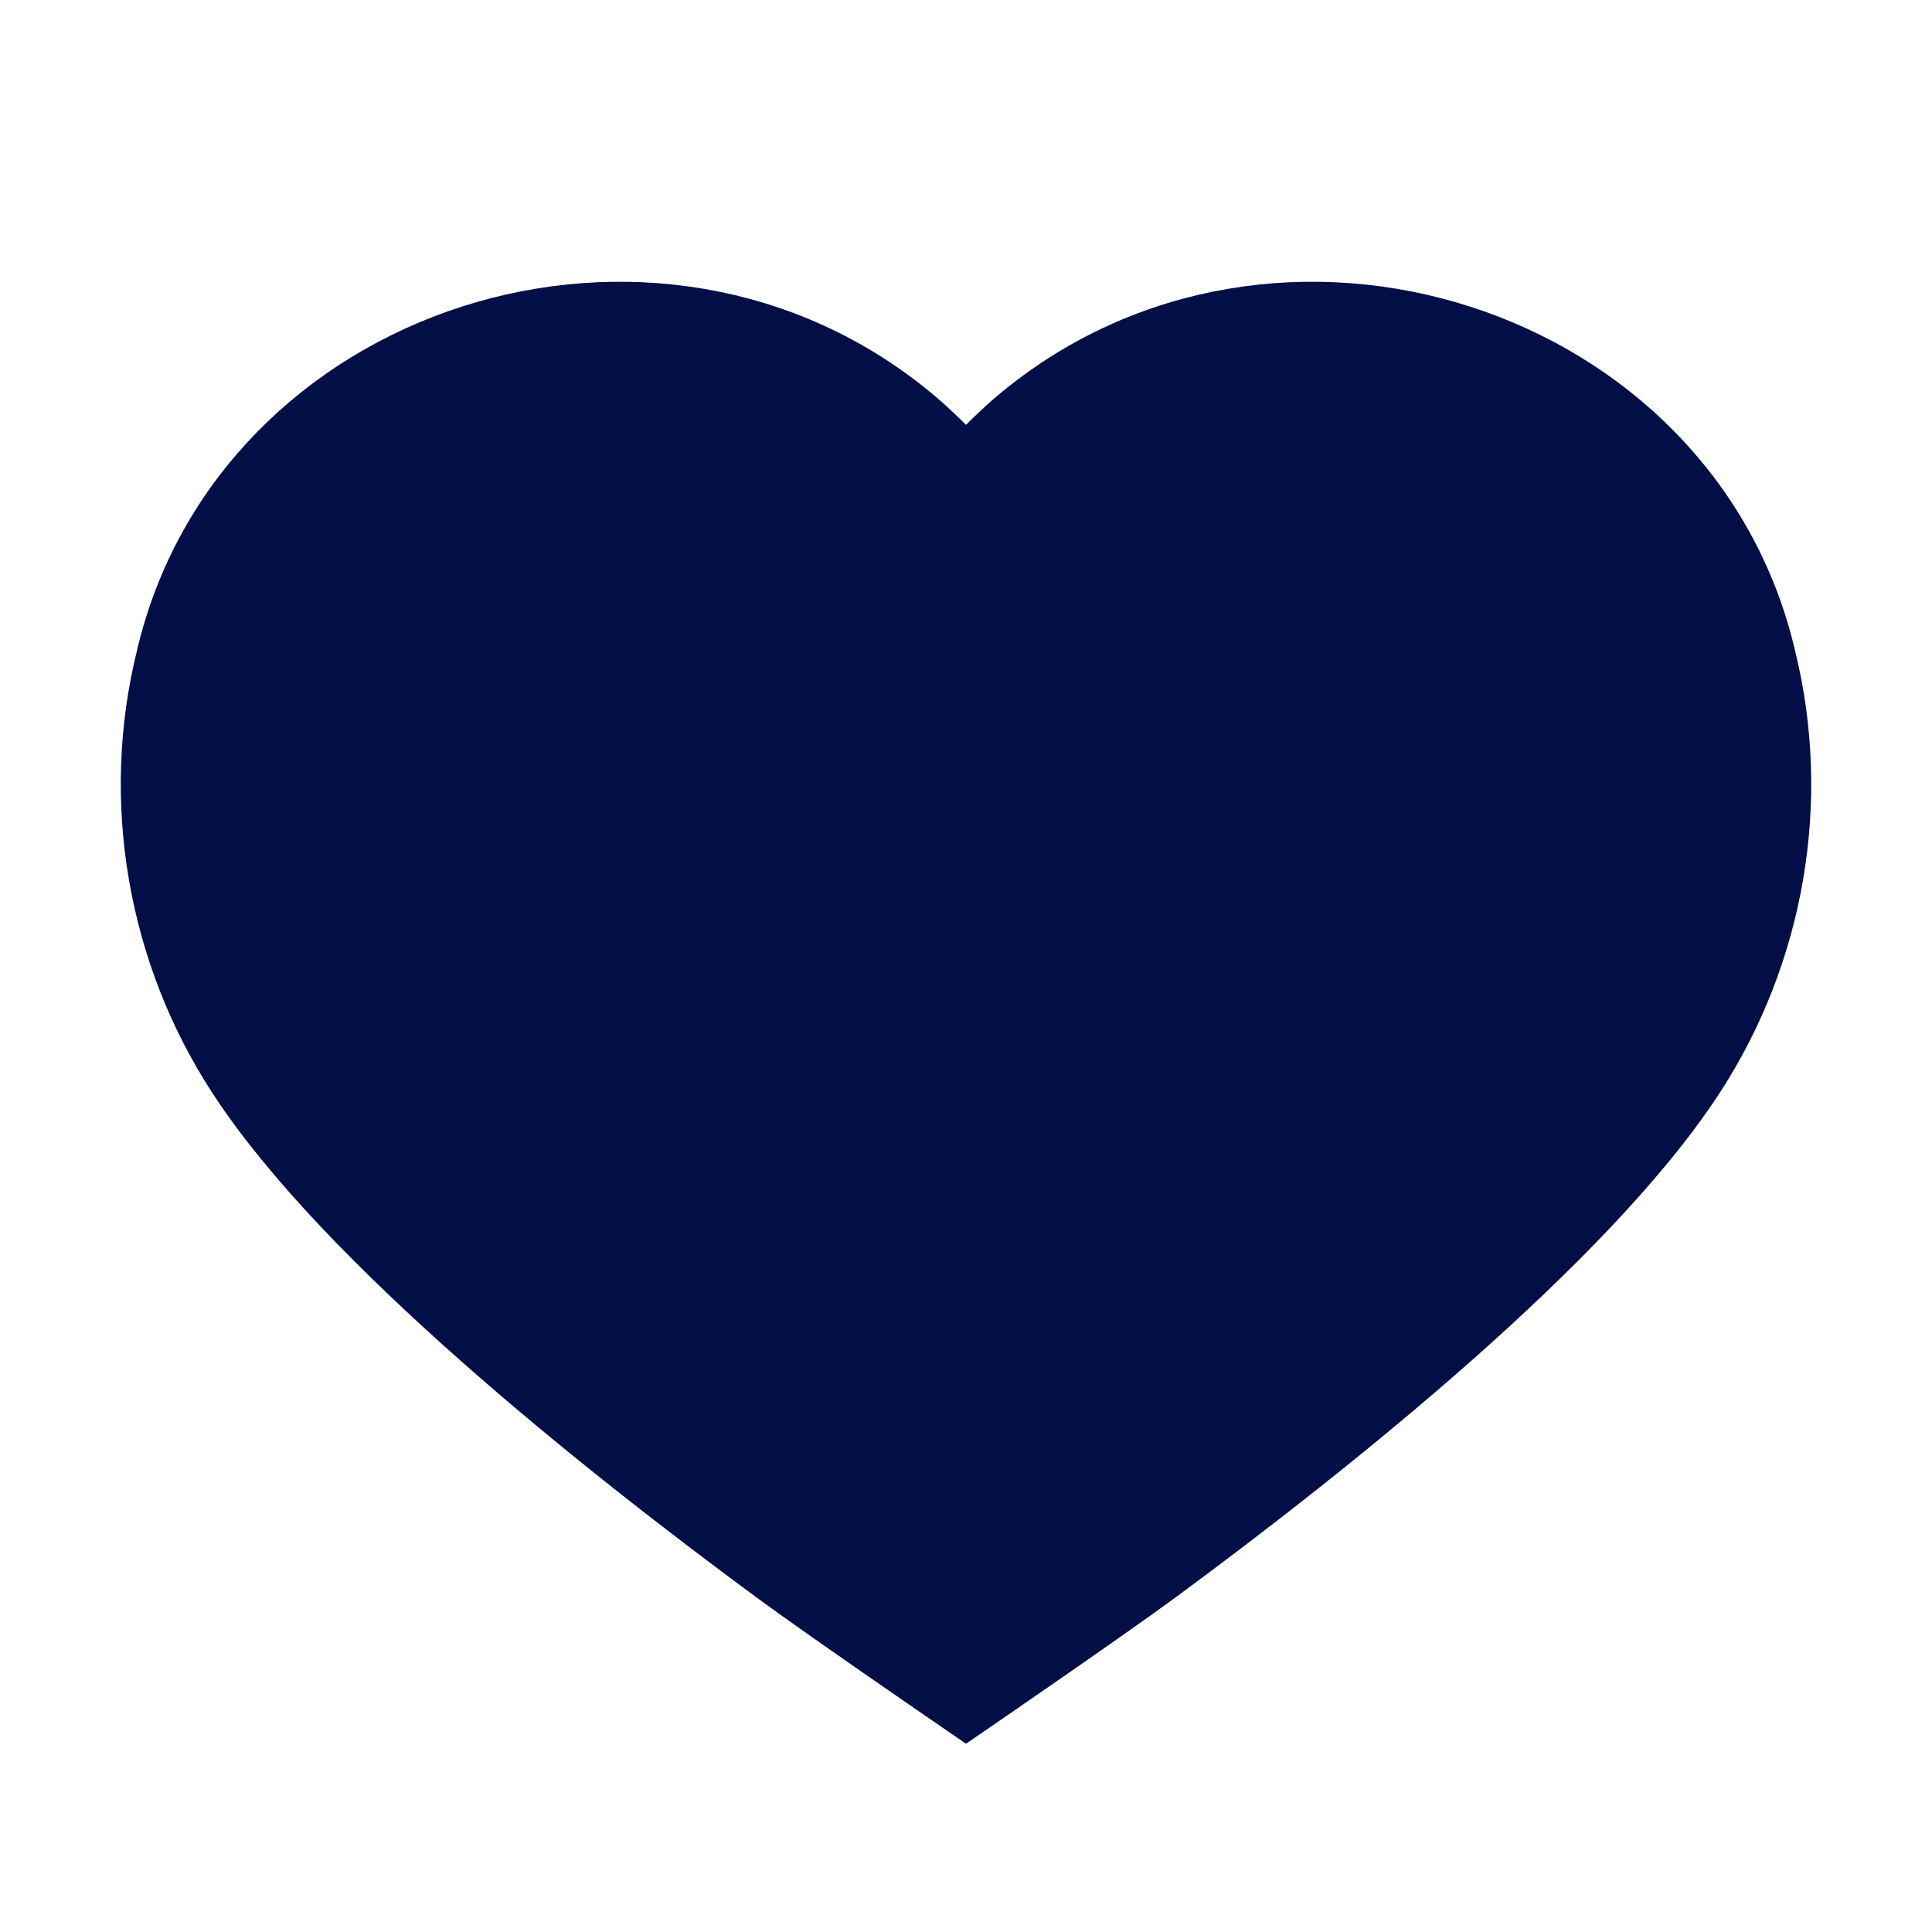 <?xml version="1.0" encoding="UTF-8"?> <svg xmlns="http://www.w3.org/2000/svg" width="24" height="24" viewBox="0 0 24 24" fill="none"><path d="M14.308 19.44C16.487 17.834 19.632 15.318 20.942 13.306C21.922 11.803 22.241 9.94 21.815 8.209C20.904 4.265 15.858 2.653 12.715 5.296C12.538 5.444 12.376 5.608 12.208 5.776C12.14 5.844 12.071 5.914 12 5.983C11.929 5.914 11.86 5.844 11.792 5.776C11.624 5.608 11.462 5.444 11.285 5.296C8.142 2.653 3.096 4.265 2.185 8.209C1.759 9.94 2.078 11.803 3.058 13.306C4.368 15.318 7.513 17.834 9.692 19.44C10.299 19.888 12 21.055 12 21.055C12 21.055 13.701 19.888 14.308 19.44Z" fill="#020F46" stroke="#020F46"></path></svg> 